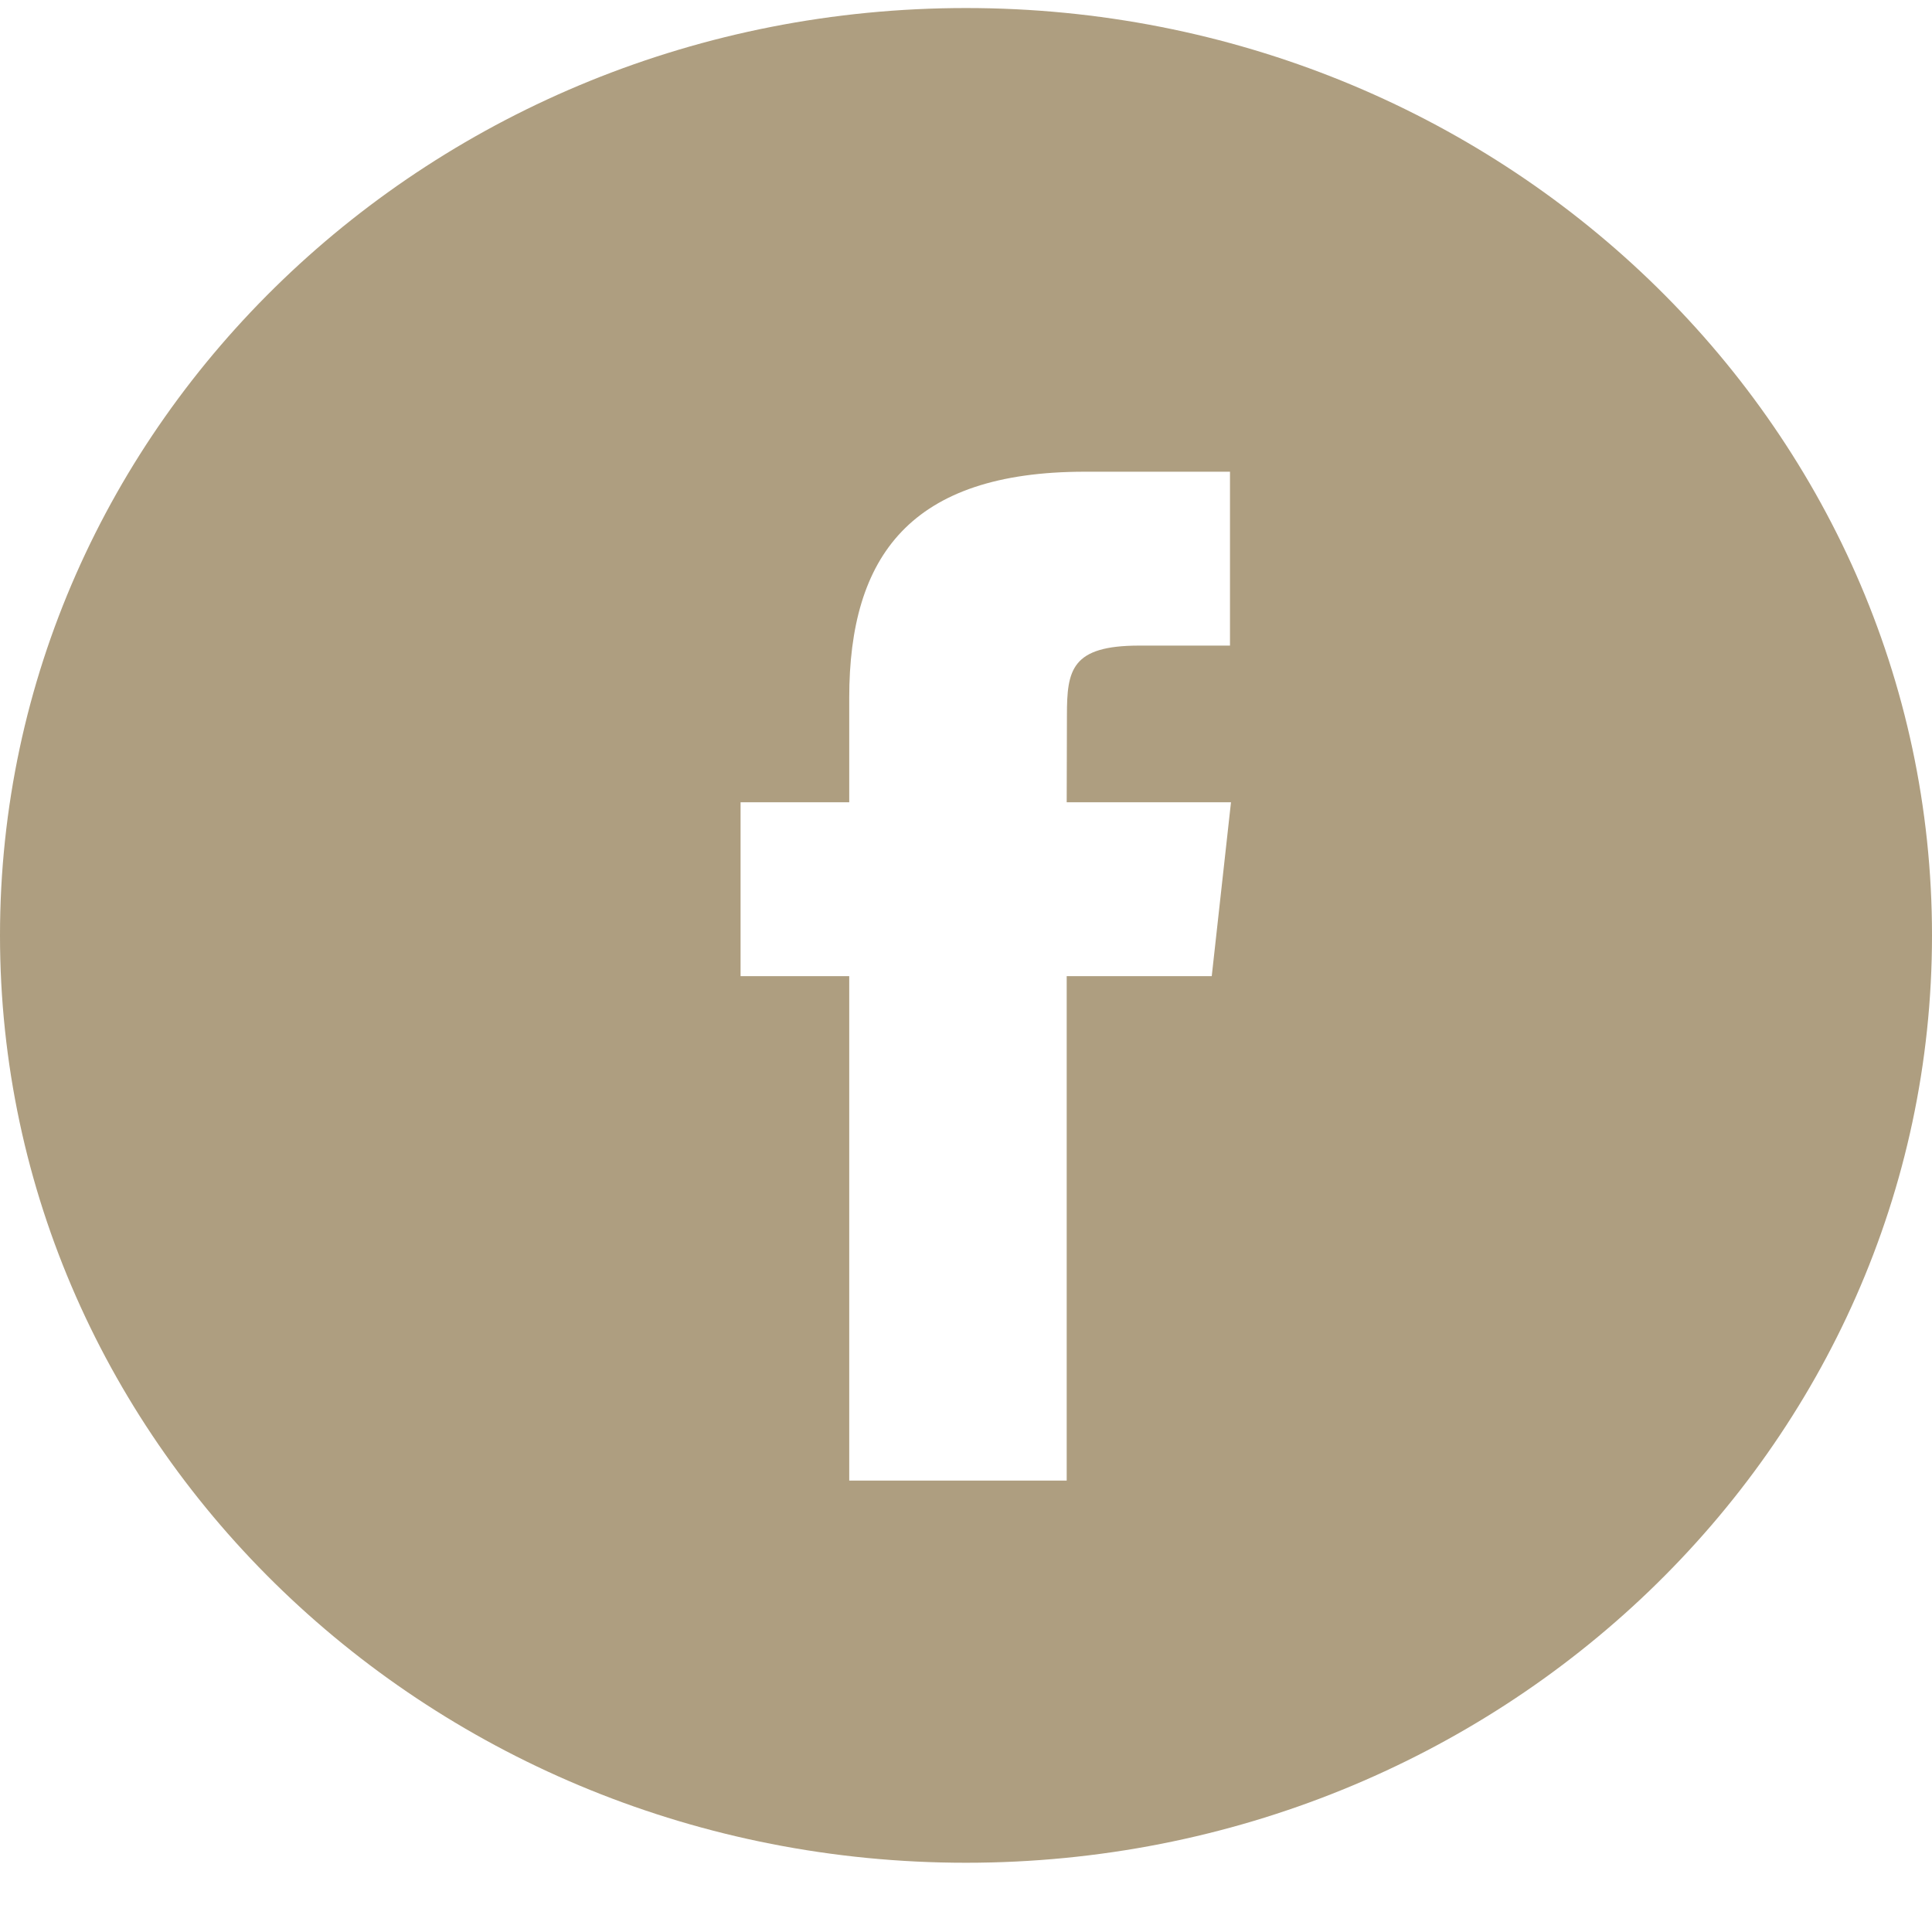 <svg width="25" height="25" viewBox="0 0 25 25" fill="none" xmlns="http://www.w3.org/2000/svg">
<path fill-rule="evenodd" clip-rule="evenodd" d="M12.5 0.104C5.596 0.104 0 5.476 0 12.104C0 18.731 5.596 24.104 12.5 24.104C19.404 24.104 25 18.731 25 12.104C25 5.476 19.404 0.104 12.5 0.104ZM13.803 12.631V19.159H10.989V12.631H9.583V10.381H10.989V9.03C10.989 7.195 11.783 6.104 14.038 6.104H15.916V8.354H14.742C13.864 8.354 13.806 8.668 13.806 9.255L13.803 10.381H15.929L15.68 12.631H13.803Z" fill="#AE9E80"/>
</svg>
